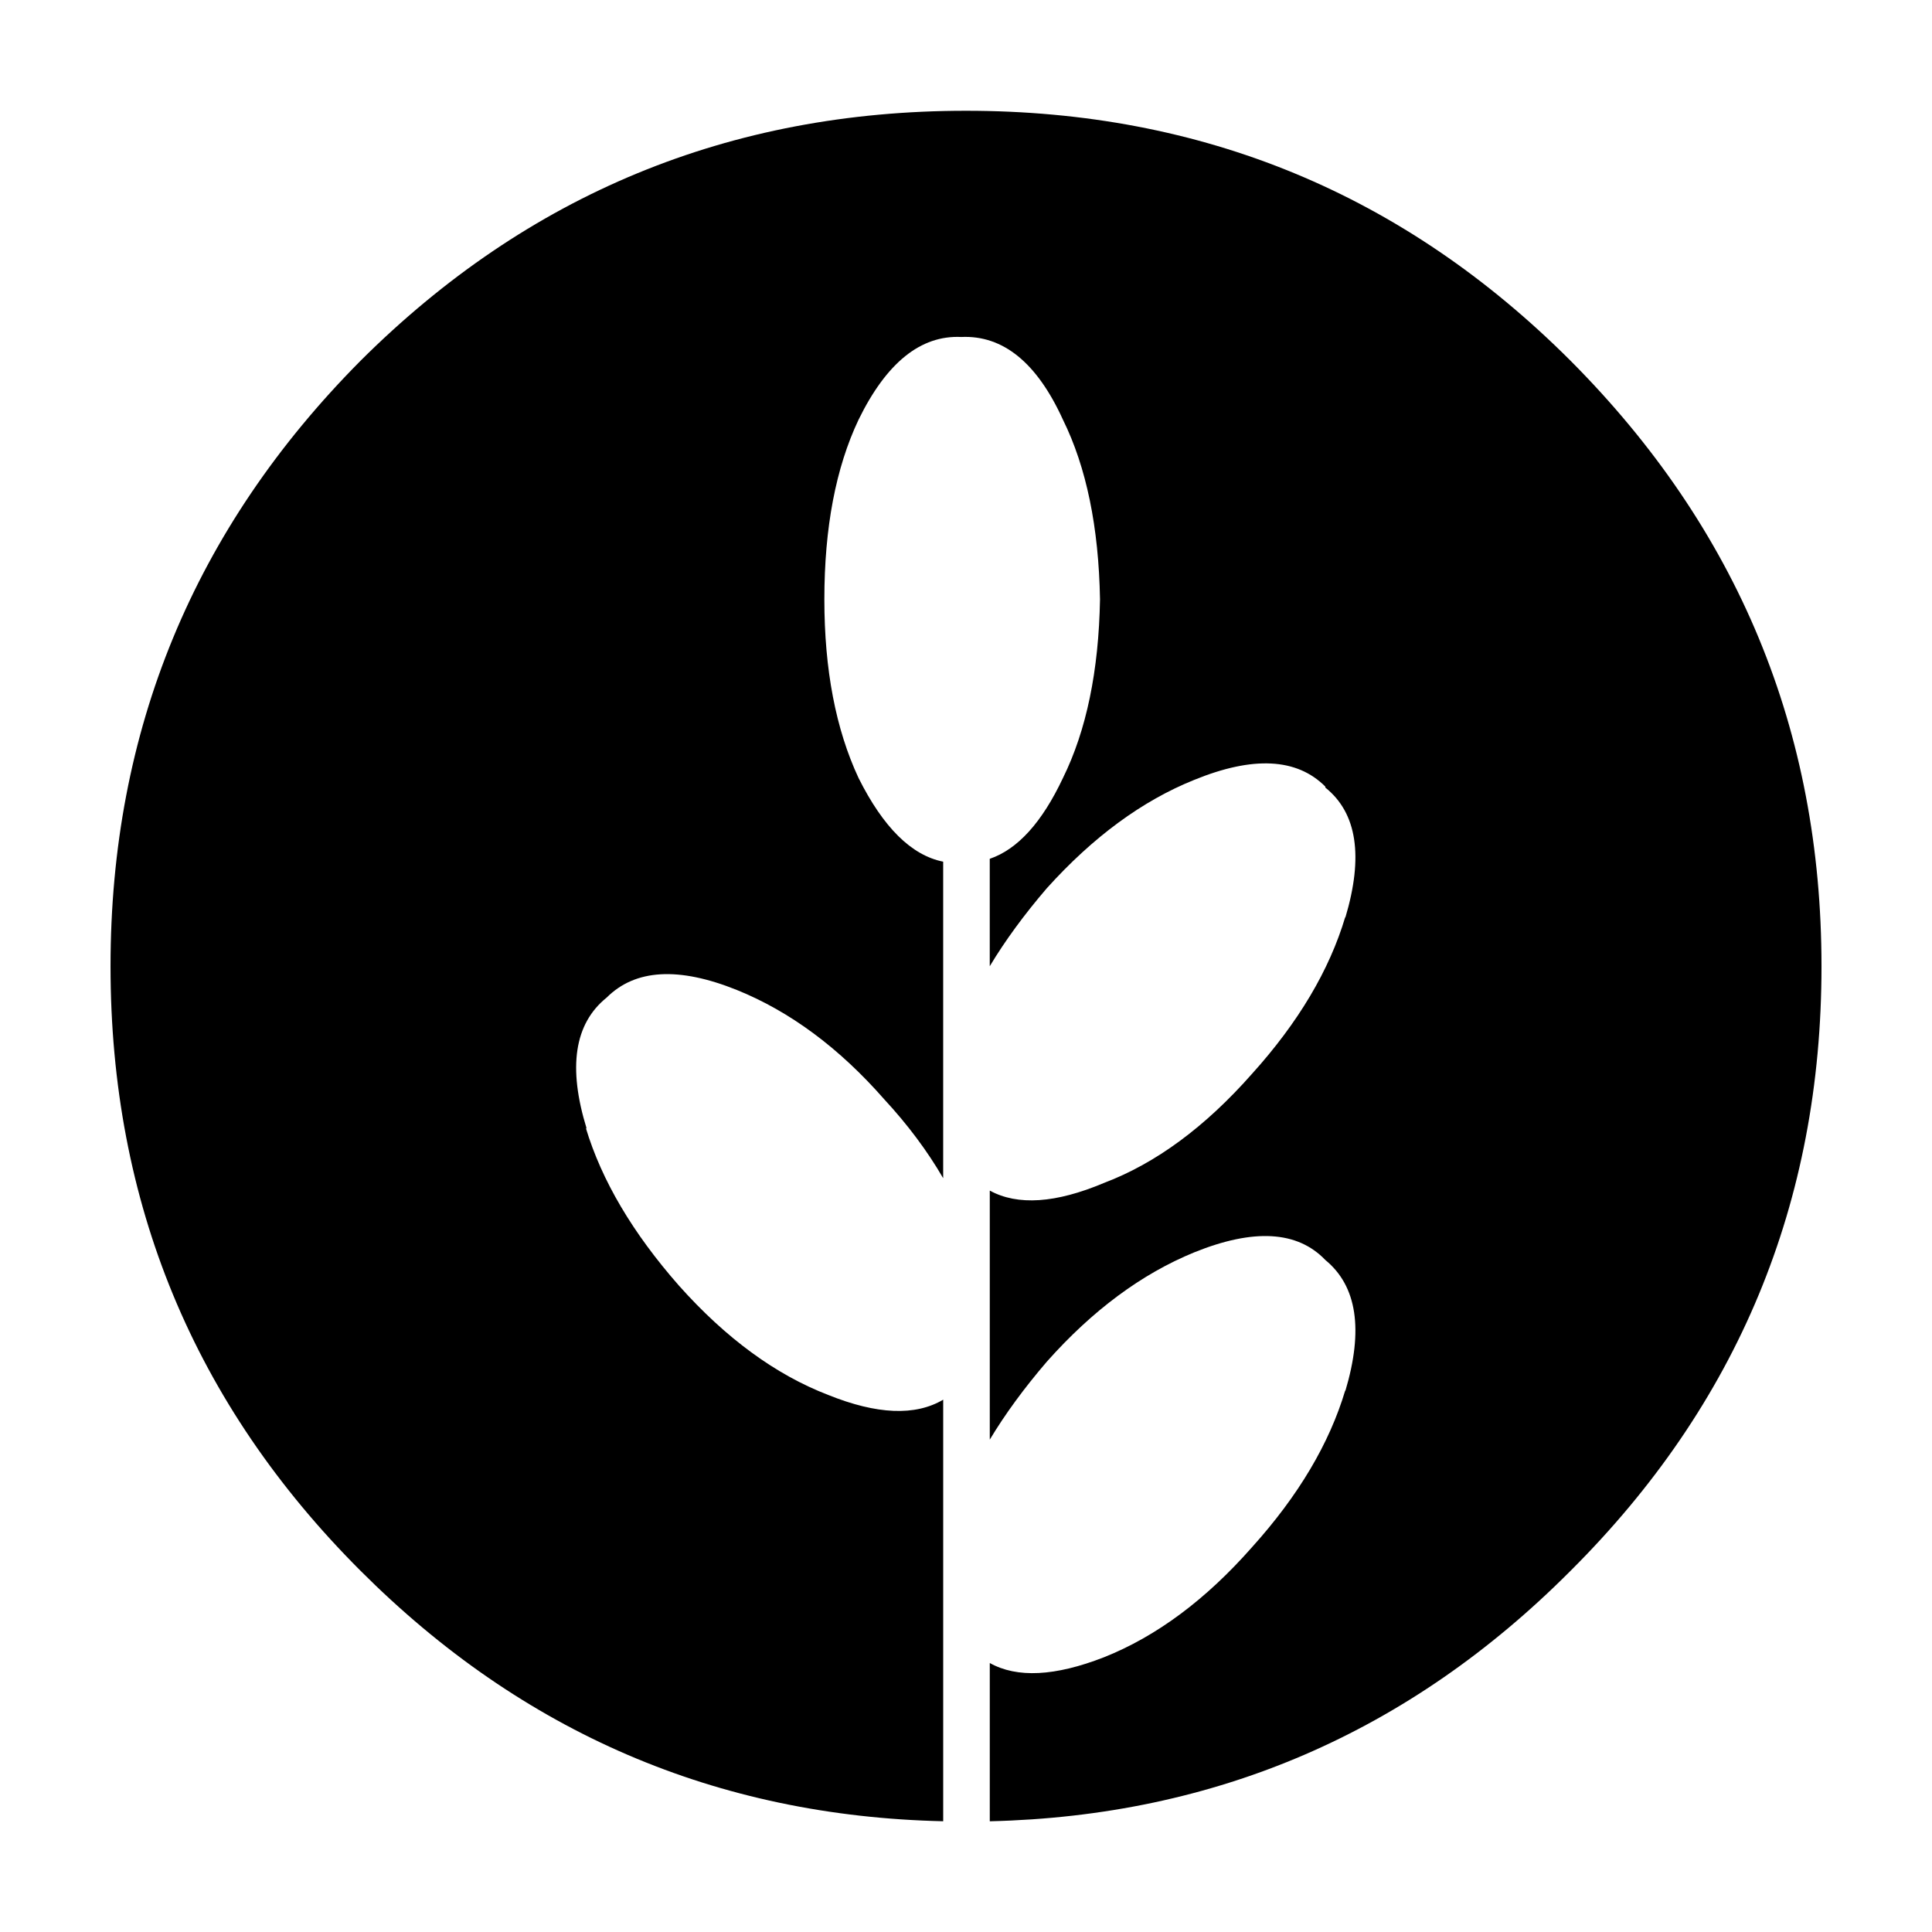 <?xml version="1.0" encoding="UTF-8"?>
<!-- Uploaded to: ICON Repo, www.iconrepo.com, Generator: ICON Repo Mixer Tools -->
<svg fill="#000000" width="800px" height="800px" version="1.1" viewBox="144 144 512 512" xmlns="http://www.w3.org/2000/svg">
 <path d="m495.22 352.45c-7.559-7.559-19.148-8.145-34.766-1.762-13.77 5.539-26.785 15.113-39.047 28.715-6.047 7.055-11.086 13.941-15.113 20.66v-28.469c7.391-2.519 13.855-9.652 19.395-21.41 6.215-12.594 9.492-28.379 9.824-47.355-0.336-19.148-3.609-35.016-9.824-47.609-6.883-15.113-15.867-22.422-26.953-21.918-10.746-0.5-19.816 6.805-27.207 21.918-6.043 12.762-9.066 28.633-9.066 47.609 0 18.637 3.027 34.426 9.066 47.355 6.555 13.102 14.023 20.492 22.422 22.168v66.246 0.758 16.875c-4.195-7.219-9.402-14.188-15.617-20.906-11.926-13.605-24.941-23.262-39.047-28.969-15.453-6.215-26.957-5.543-34.516 2.012-8.562 6.887-10.328 18.477-5.289 34.766l-0.242-0.25c4.195 13.938 12.43 27.875 24.688 41.816 12.43 13.938 25.609 23.598 39.547 28.969 12.93 5.207 23.09 5.629 30.48 1.258v49.371 0.758 61.59c-60.039-1.348-111.51-23.473-154.41-66.375-44.172-44.168-66.254-97.57-66.254-160.21 0-62.473 22.082-115.96 66.254-160.46 44.332-44.168 97.816-66.25 160.46-66.25 62.641 0 116.04 22.082 160.21 66.246 44.332 44.508 66.5 97.996 66.5 160.47 0 62.641-22.168 116.04-66.504 160.21-42.68 42.844-93.98 64.969-153.91 66.375v-41.941c7.223 4.035 17.297 3.527 30.23-1.512 13.938-5.539 27.039-15.281 39.297-29.219 12.262-13.605 20.492-27.457 24.688-41.562v0.25c4.871-16.289 3.106-27.875-5.289-34.762-7.391-7.727-18.984-8.398-34.766-2.016-13.938 5.711-26.953 15.363-39.047 28.969-6.047 7.055-11.086 13.938-15.113 20.652v-65.996c7.391 4.031 17.465 3.359 30.23-2.016 13.77-5.207 26.867-14.859 39.297-28.969 12.262-13.598 20.492-27.453 24.688-41.562v0.254c4.871-16.289 3.106-27.793-5.289-34.516z" fill-rule="evenodd"/>
</svg>